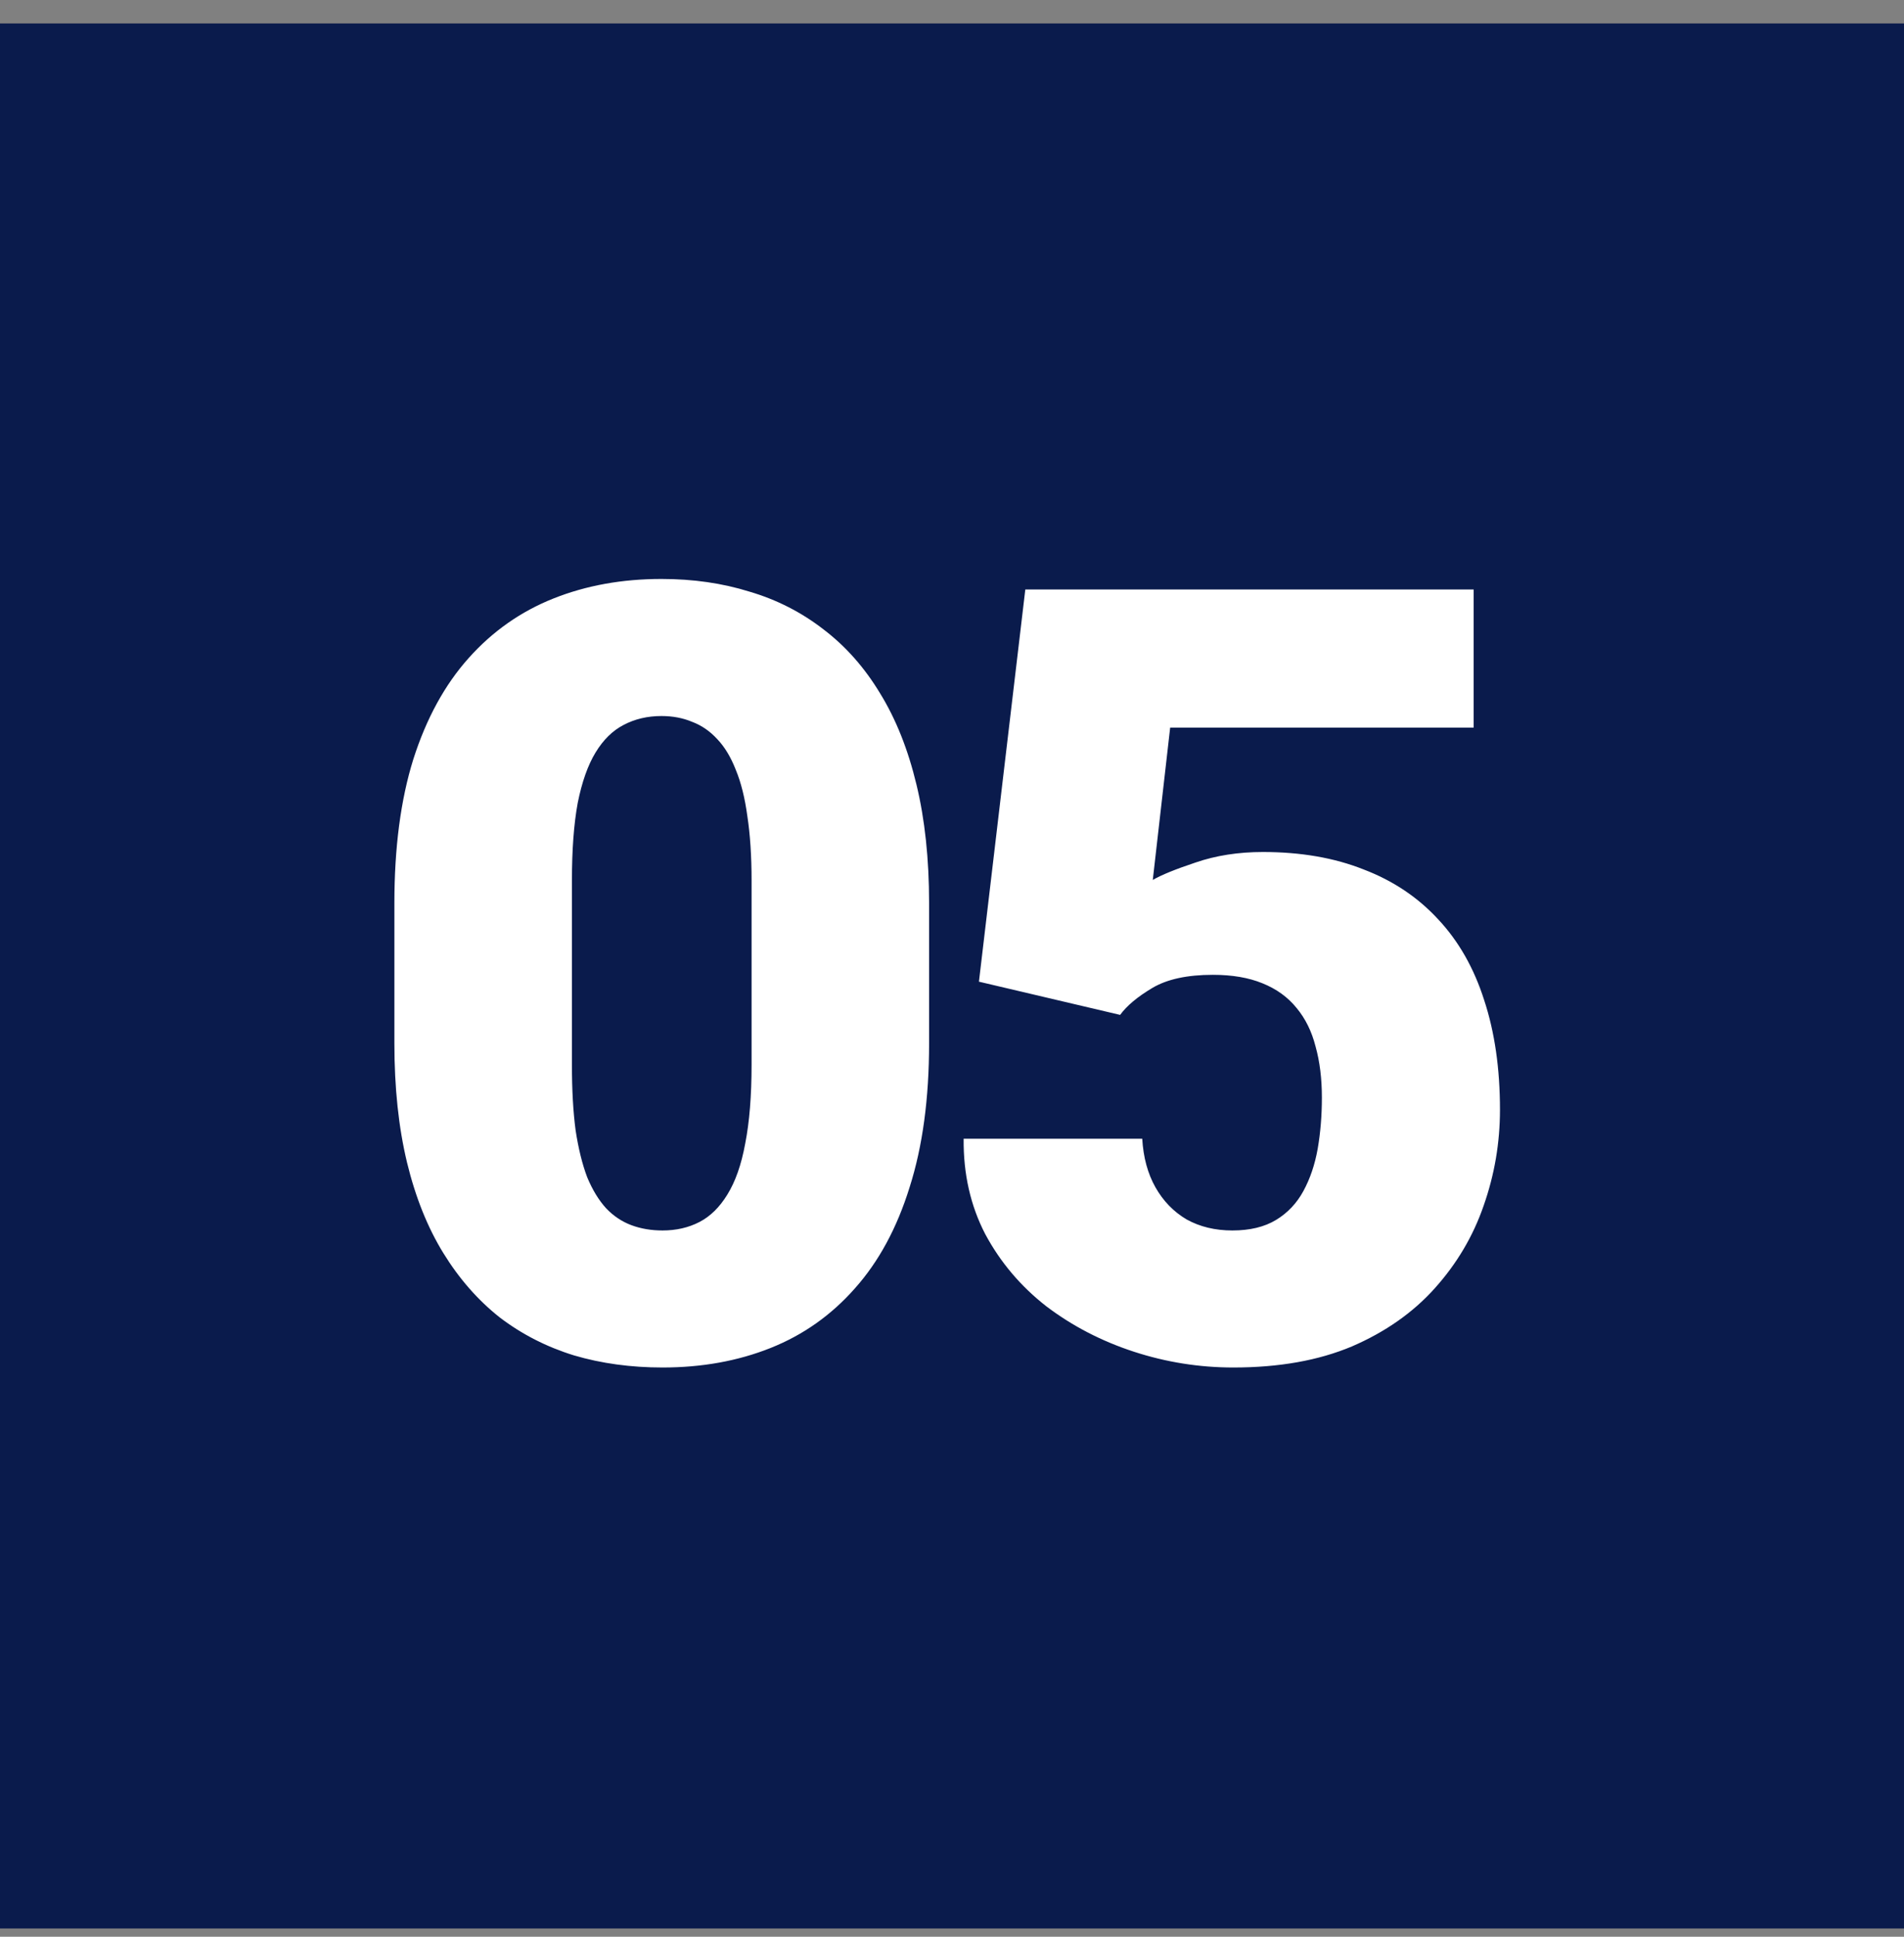 <?xml version="1.0" encoding="UTF-8"?> <svg xmlns="http://www.w3.org/2000/svg" width="60" height="61" viewBox="0 0 60 61" fill="none"><rect x="0" y="0" width="60" height="61" fill="#808080" stroke="none"/><rect y="0.739" width="60" height="60" fill="#0A1B4C"></rect><path d="M29.278 28.445V32.861C29.278 34.599 29.074 36.11 28.664 37.394C28.266 38.677 27.69 39.74 26.938 40.581C26.196 41.422 25.311 42.047 24.281 42.457C23.252 42.867 22.117 43.071 20.878 43.071C19.882 43.071 18.952 42.944 18.089 42.69C17.226 42.424 16.445 42.025 15.748 41.494C15.062 40.952 14.47 40.277 13.972 39.469C13.474 38.661 13.092 37.709 12.826 36.613C12.56 35.507 12.428 34.256 12.428 32.861V28.445C12.428 26.697 12.627 25.186 13.025 23.913C13.435 22.629 14.016 21.567 14.769 20.726C15.521 19.884 16.412 19.259 17.441 18.85C18.471 18.44 19.605 18.235 20.845 18.235C21.841 18.235 22.765 18.368 23.617 18.634C24.48 18.888 25.261 19.287 25.958 19.829C26.655 20.36 27.247 21.03 27.734 21.838C28.232 22.646 28.614 23.603 28.88 24.71C29.145 25.806 29.278 27.051 29.278 28.445ZM23.684 33.542V27.731C23.684 26.957 23.639 26.282 23.551 25.706C23.473 25.131 23.352 24.644 23.186 24.245C23.031 23.847 22.837 23.526 22.605 23.282C22.372 23.028 22.106 22.845 21.808 22.734C21.52 22.613 21.199 22.552 20.845 22.552C20.402 22.552 20.004 22.646 19.649 22.834C19.306 23.011 19.013 23.299 18.77 23.697C18.526 24.096 18.338 24.627 18.205 25.291C18.083 25.955 18.023 26.769 18.023 27.731V33.542C18.023 34.328 18.061 35.014 18.139 35.601C18.227 36.176 18.349 36.669 18.504 37.078C18.67 37.477 18.869 37.803 19.102 38.058C19.334 38.301 19.6 38.478 19.898 38.589C20.197 38.7 20.524 38.755 20.878 38.755C21.31 38.755 21.697 38.666 22.04 38.489C22.383 38.312 22.676 38.024 22.92 37.626C23.174 37.217 23.363 36.68 23.484 36.016C23.617 35.34 23.684 34.516 23.684 33.542ZM35.298 31.965L30.849 30.919L32.31 18.567H46.438V22.917H36.875L36.327 27.715C36.593 27.56 37.041 27.377 37.672 27.167C38.314 26.946 39.022 26.835 39.797 26.835C40.992 26.835 42.049 27.018 42.968 27.383C43.898 27.737 44.684 28.263 45.325 28.96C45.967 29.646 46.449 30.493 46.77 31.5C47.102 32.507 47.268 33.658 47.268 34.953C47.268 35.993 47.096 37.001 46.753 37.975C46.421 38.938 45.906 39.806 45.209 40.581C44.523 41.345 43.654 41.953 42.603 42.407C41.551 42.85 40.306 43.071 38.867 43.071C37.794 43.071 36.748 42.905 35.73 42.573C34.712 42.241 33.793 41.765 32.974 41.145C32.166 40.515 31.524 39.757 31.048 38.871C30.583 37.975 30.356 36.973 30.367 35.866H35.995C36.029 36.453 36.167 36.962 36.41 37.394C36.654 37.825 36.98 38.163 37.39 38.406C37.81 38.639 38.292 38.755 38.834 38.755C39.388 38.755 39.847 38.644 40.212 38.423C40.577 38.202 40.865 37.897 41.075 37.51C41.286 37.122 41.435 36.68 41.524 36.182C41.612 35.672 41.656 35.136 41.656 34.571C41.656 33.974 41.59 33.437 41.457 32.961C41.336 32.485 41.136 32.081 40.86 31.749C40.583 31.406 40.223 31.146 39.781 30.969C39.349 30.792 38.829 30.703 38.22 30.703C37.412 30.703 36.776 30.841 36.311 31.118C35.846 31.395 35.508 31.677 35.298 31.965Z" fill="white"></path></svg> 